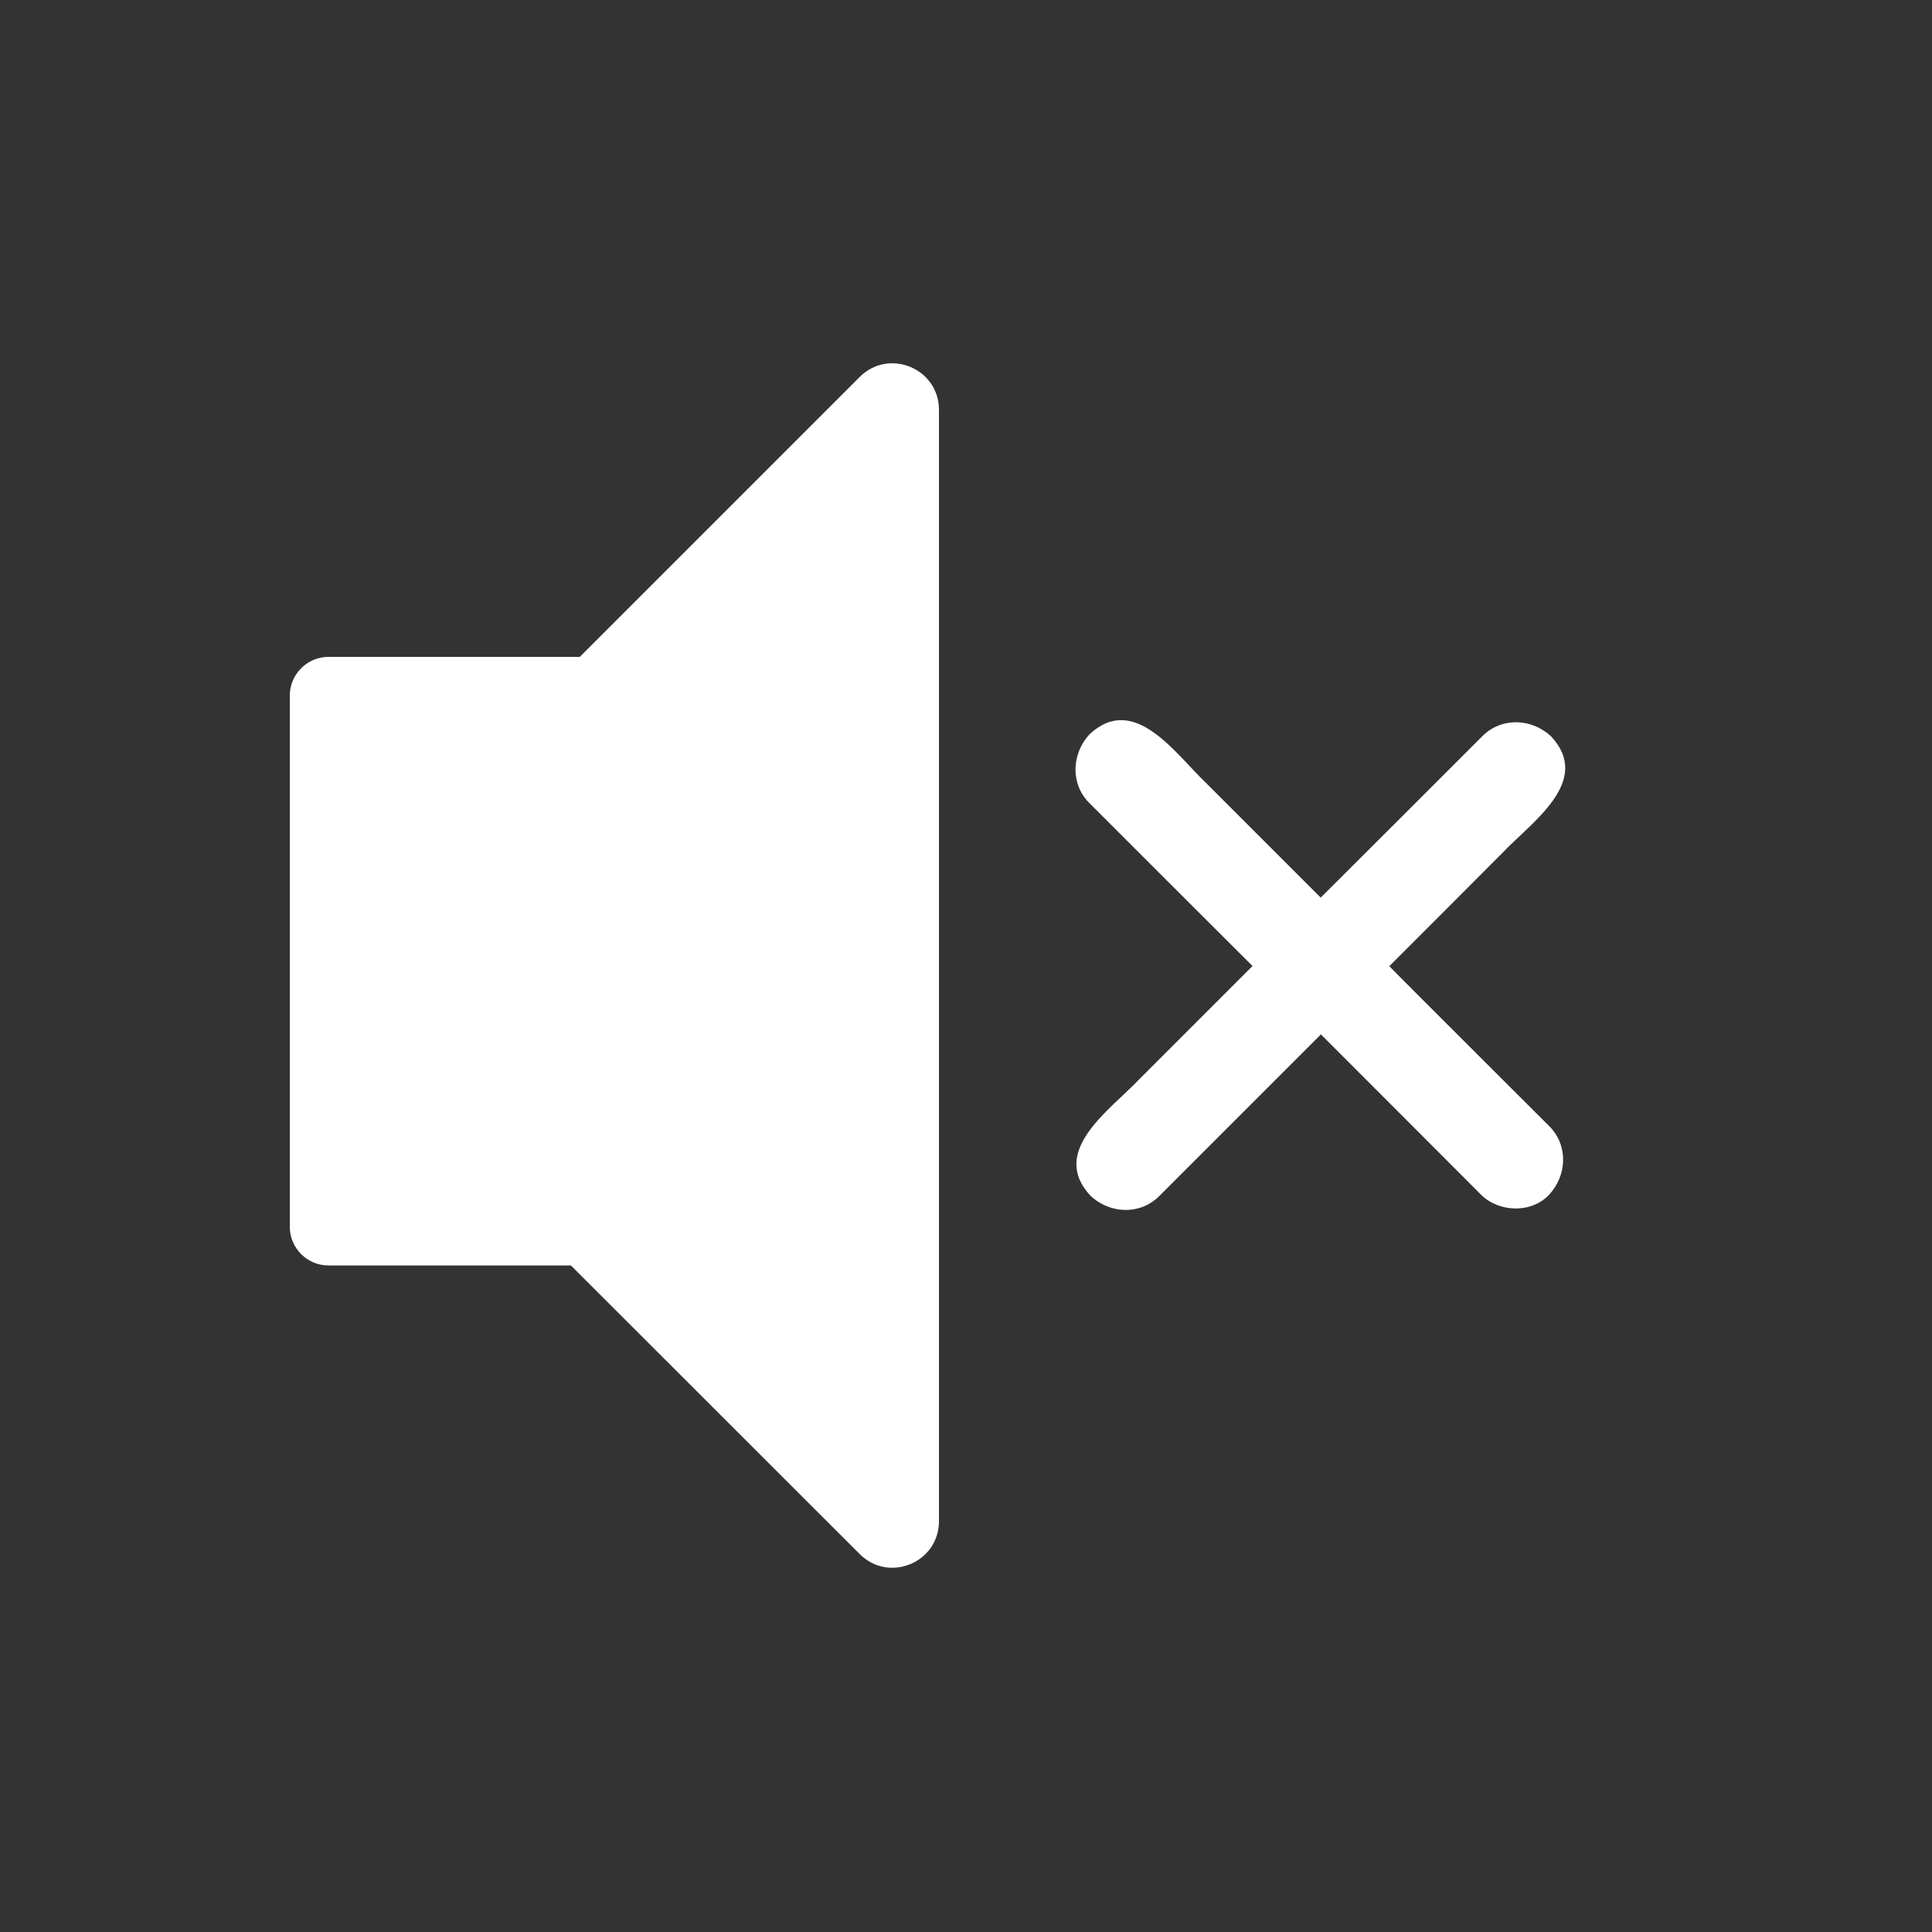 <?xml version="1.0" encoding="utf-8"?>
<!-- Generator: Adobe Illustrator 25.2.1, SVG Export Plug-In . SVG Version: 6.00 Build 0)  -->
<svg version="1.2" baseProfile="tiny" id="Ebene_1" xmlns="http://www.w3.org/2000/svg" xmlns:xlink="http://www.w3.org/1999/xlink"
	 x="0px" y="0px" viewBox="0 0 1000 1000" overflow="visible" xml:space="preserve">
<rect x="0" y="0" width="1000" height="1000" fill="#333333" stroke="none"/>
<g>
	<path fill="#FFFFFF" d="M445,195.1L300.1,340H170c-11,0-20,9-20,20v275c0,11,9,20,20,20h125.5L445,804.4c15.1,15.1,41,4.4,41-17
		V212.1C486,190.7,460.1,180,445,195.1z"/>
	<path fill="#FFFFFF" d="M733.5,514.6c-4.8-4.8-9.6-9.6-14.4-14.5c19.5-19.5,39-39,58.4-58.5c15-15.9,47.2-37.3,25.2-60.6
		c-10-9.2-25.5-9.9-35.4,0c-27.9,27.9-55.8,55.8-83.7,83.6c-19.8-19.8-39.5-39.5-59.2-59.2c-15.9-15-37.3-47.2-60.6-25.2
		c-9.1,10-9.9,25.5,0,35.4c28.1,28.1,56.3,56.3,84.5,84.4c-19.5,19.5-39,39-58.5,58.5c-15,15.9-47.2,37.3-25.2,60.6
		c10,9.2,25.5,9.9,35.4,0c27.9-27.9,55.8-55.8,83.7-83.7c27.7,27.7,55.2,55.2,82.8,82.9c9.3,9.3,26.2,9.9,35.4,0
		c9.2-10,9.9-25.5,0-35.4C779.1,560.2,756.3,537.4,733.5,514.6z"/>
</g>
</svg>
